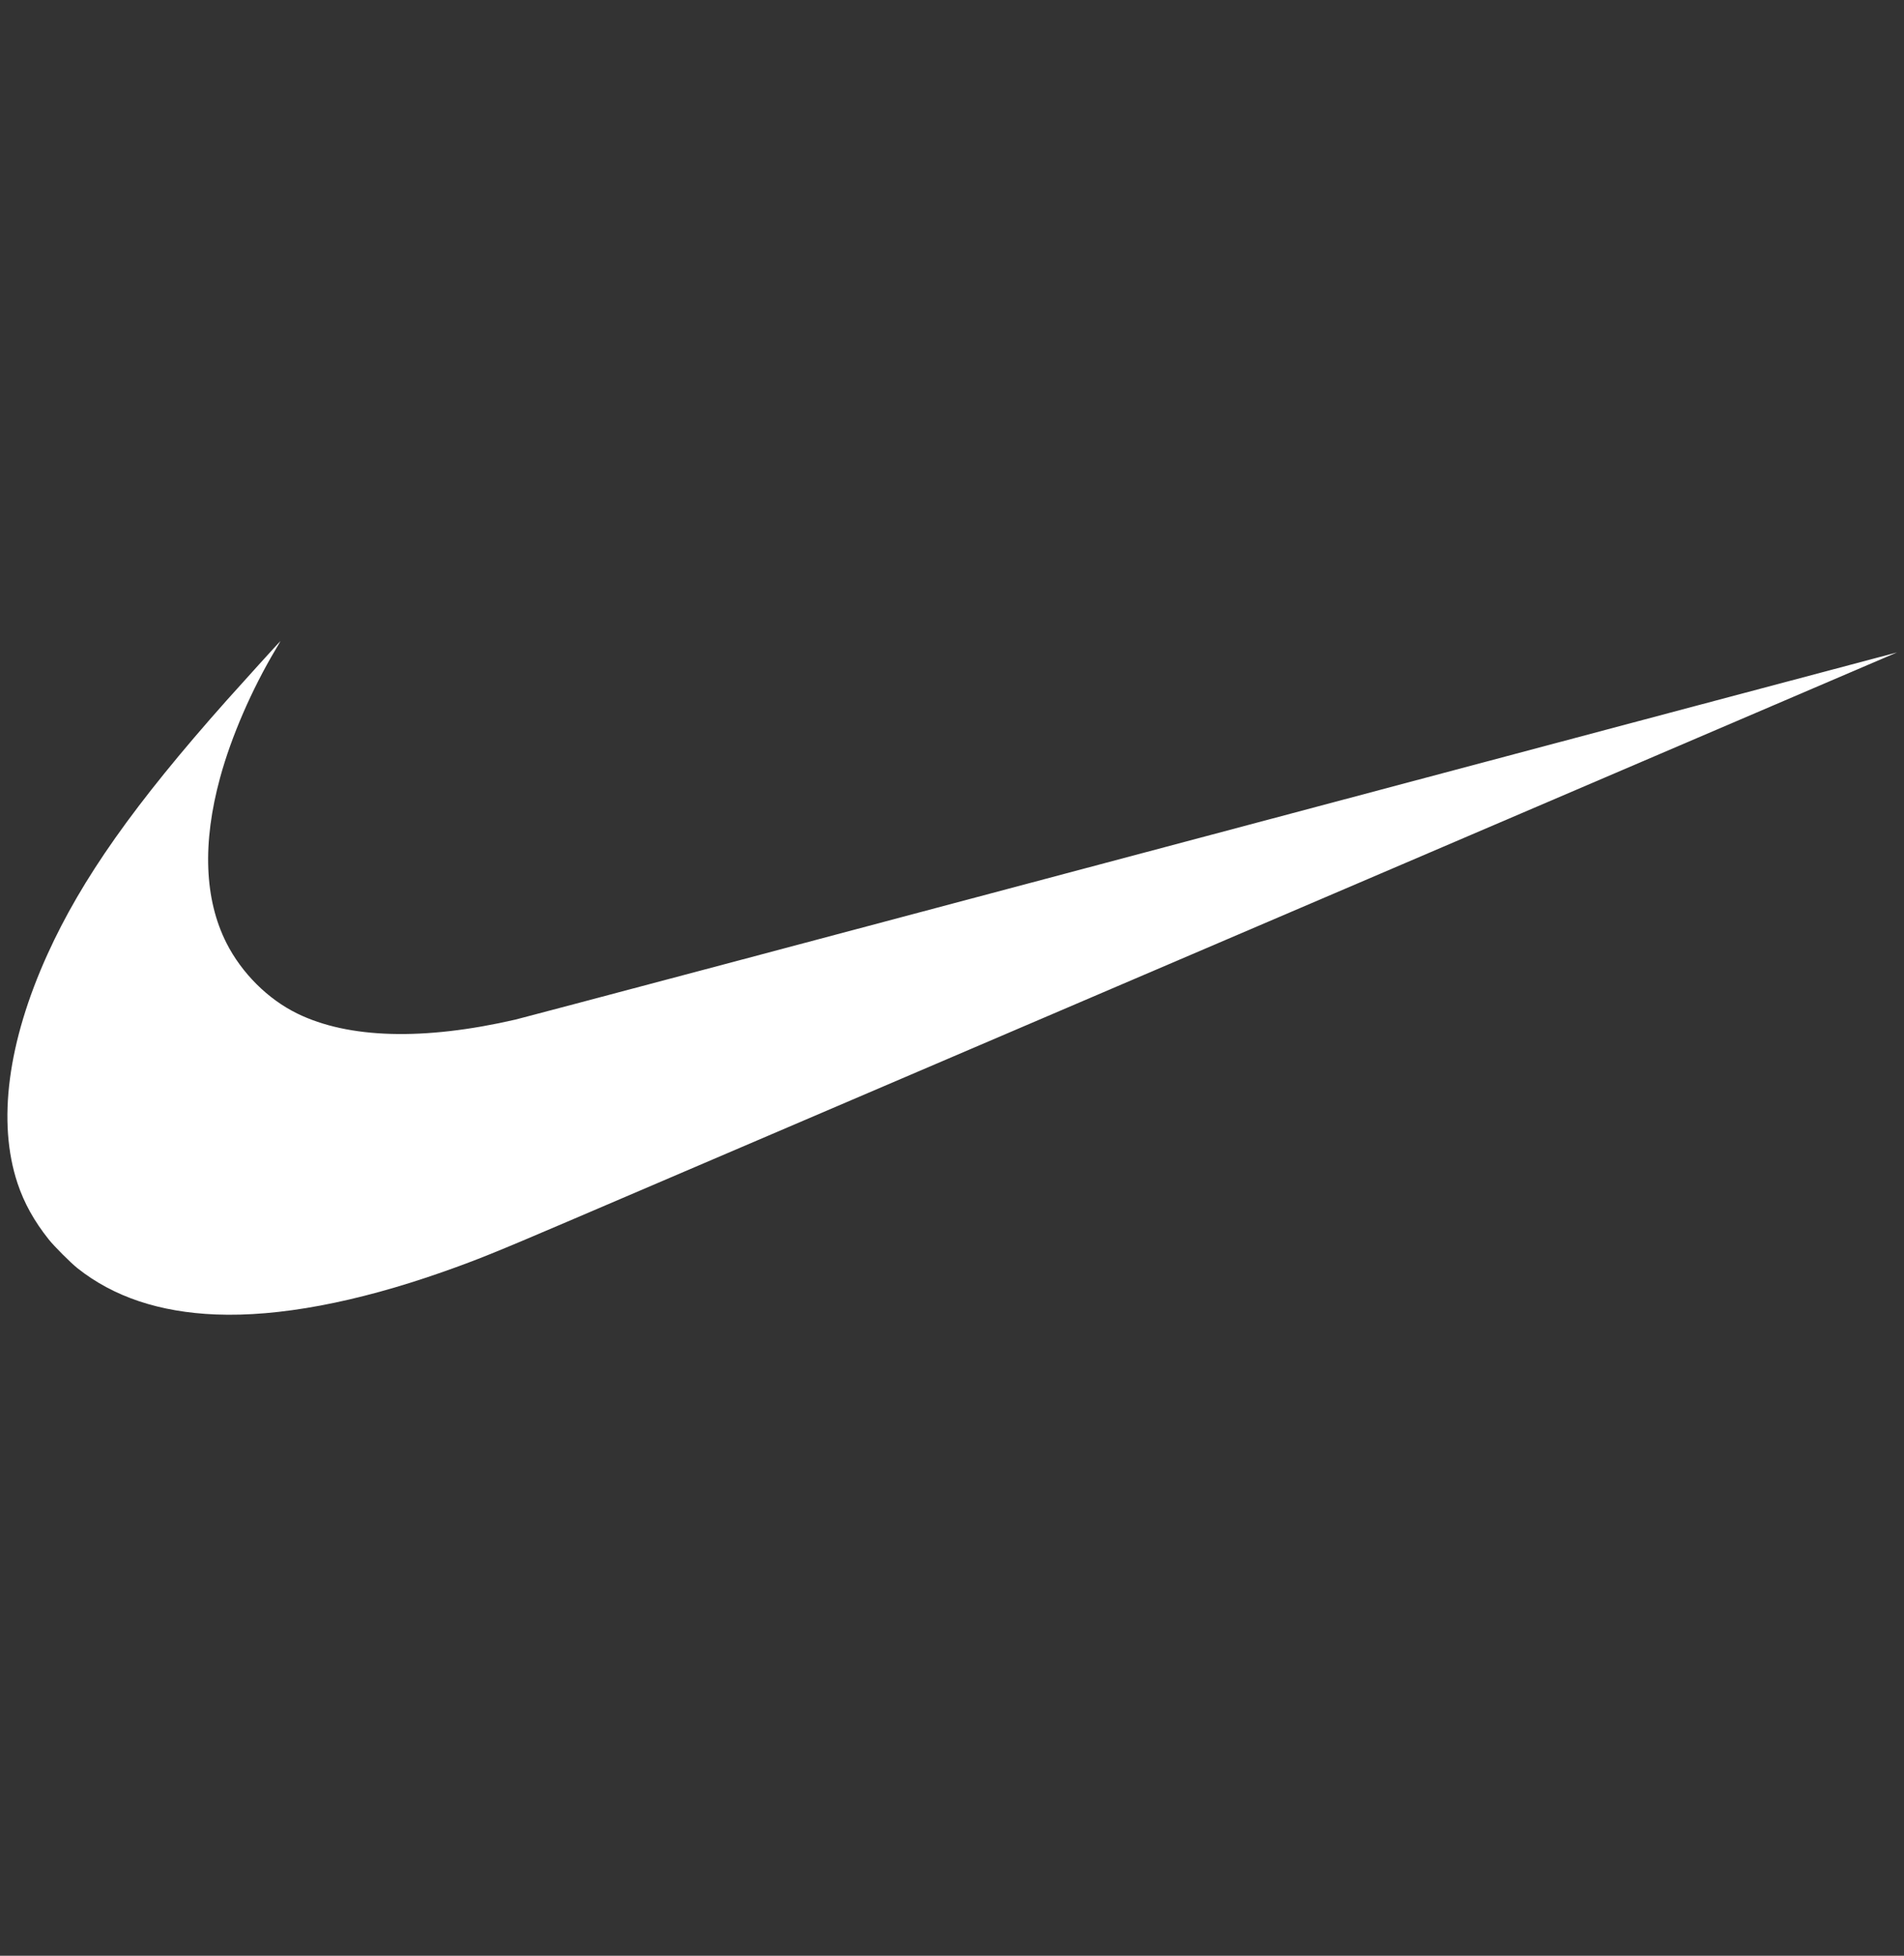 <svg width="150" height="154" viewBox="0 0 150 154" fill="none" xmlns="http://www.w3.org/2000/svg">
<rect x="0" y="0" width="150" height="154" fill="#333333" stroke="none"/>
<g clip-path="url(#clip0_1759_9104)">
<path d="M17.004 103.505C12.568 103.328 8.939 102.115 6.102 99.861C5.56 99.43 4.27 98.139 3.837 97.594C2.686 96.147 1.904 94.739 1.382 93.177C-0.223 88.368 0.603 82.057 3.746 75.131C6.437 69.201 10.589 63.32 17.833 55.175C18.9 53.977 22.078 50.472 22.099 50.472C22.106 50.472 21.933 50.772 21.715 51.137C19.832 54.292 18.22 58.008 17.342 61.226C15.931 66.388 16.102 70.818 17.84 74.254C19.039 76.62 21.095 78.67 23.407 79.803C27.455 81.786 33.38 81.95 40.617 80.283C41.115 80.168 65.804 73.614 95.481 65.719C125.158 57.823 149.444 51.368 149.448 51.373C149.456 51.38 80.499 80.887 44.703 96.195C39.033 98.619 37.518 99.231 34.852 100.167C28.04 102.559 21.937 103.701 17.004 103.505Z" fill="white"/>
</g>
<defs>
<clipPath id="clip0_1759_9104">
<rect width="148.865" height="53.054" fill="white" transform="translate(0.582 50.473)"/>
</clipPath>
</defs>
</svg>

